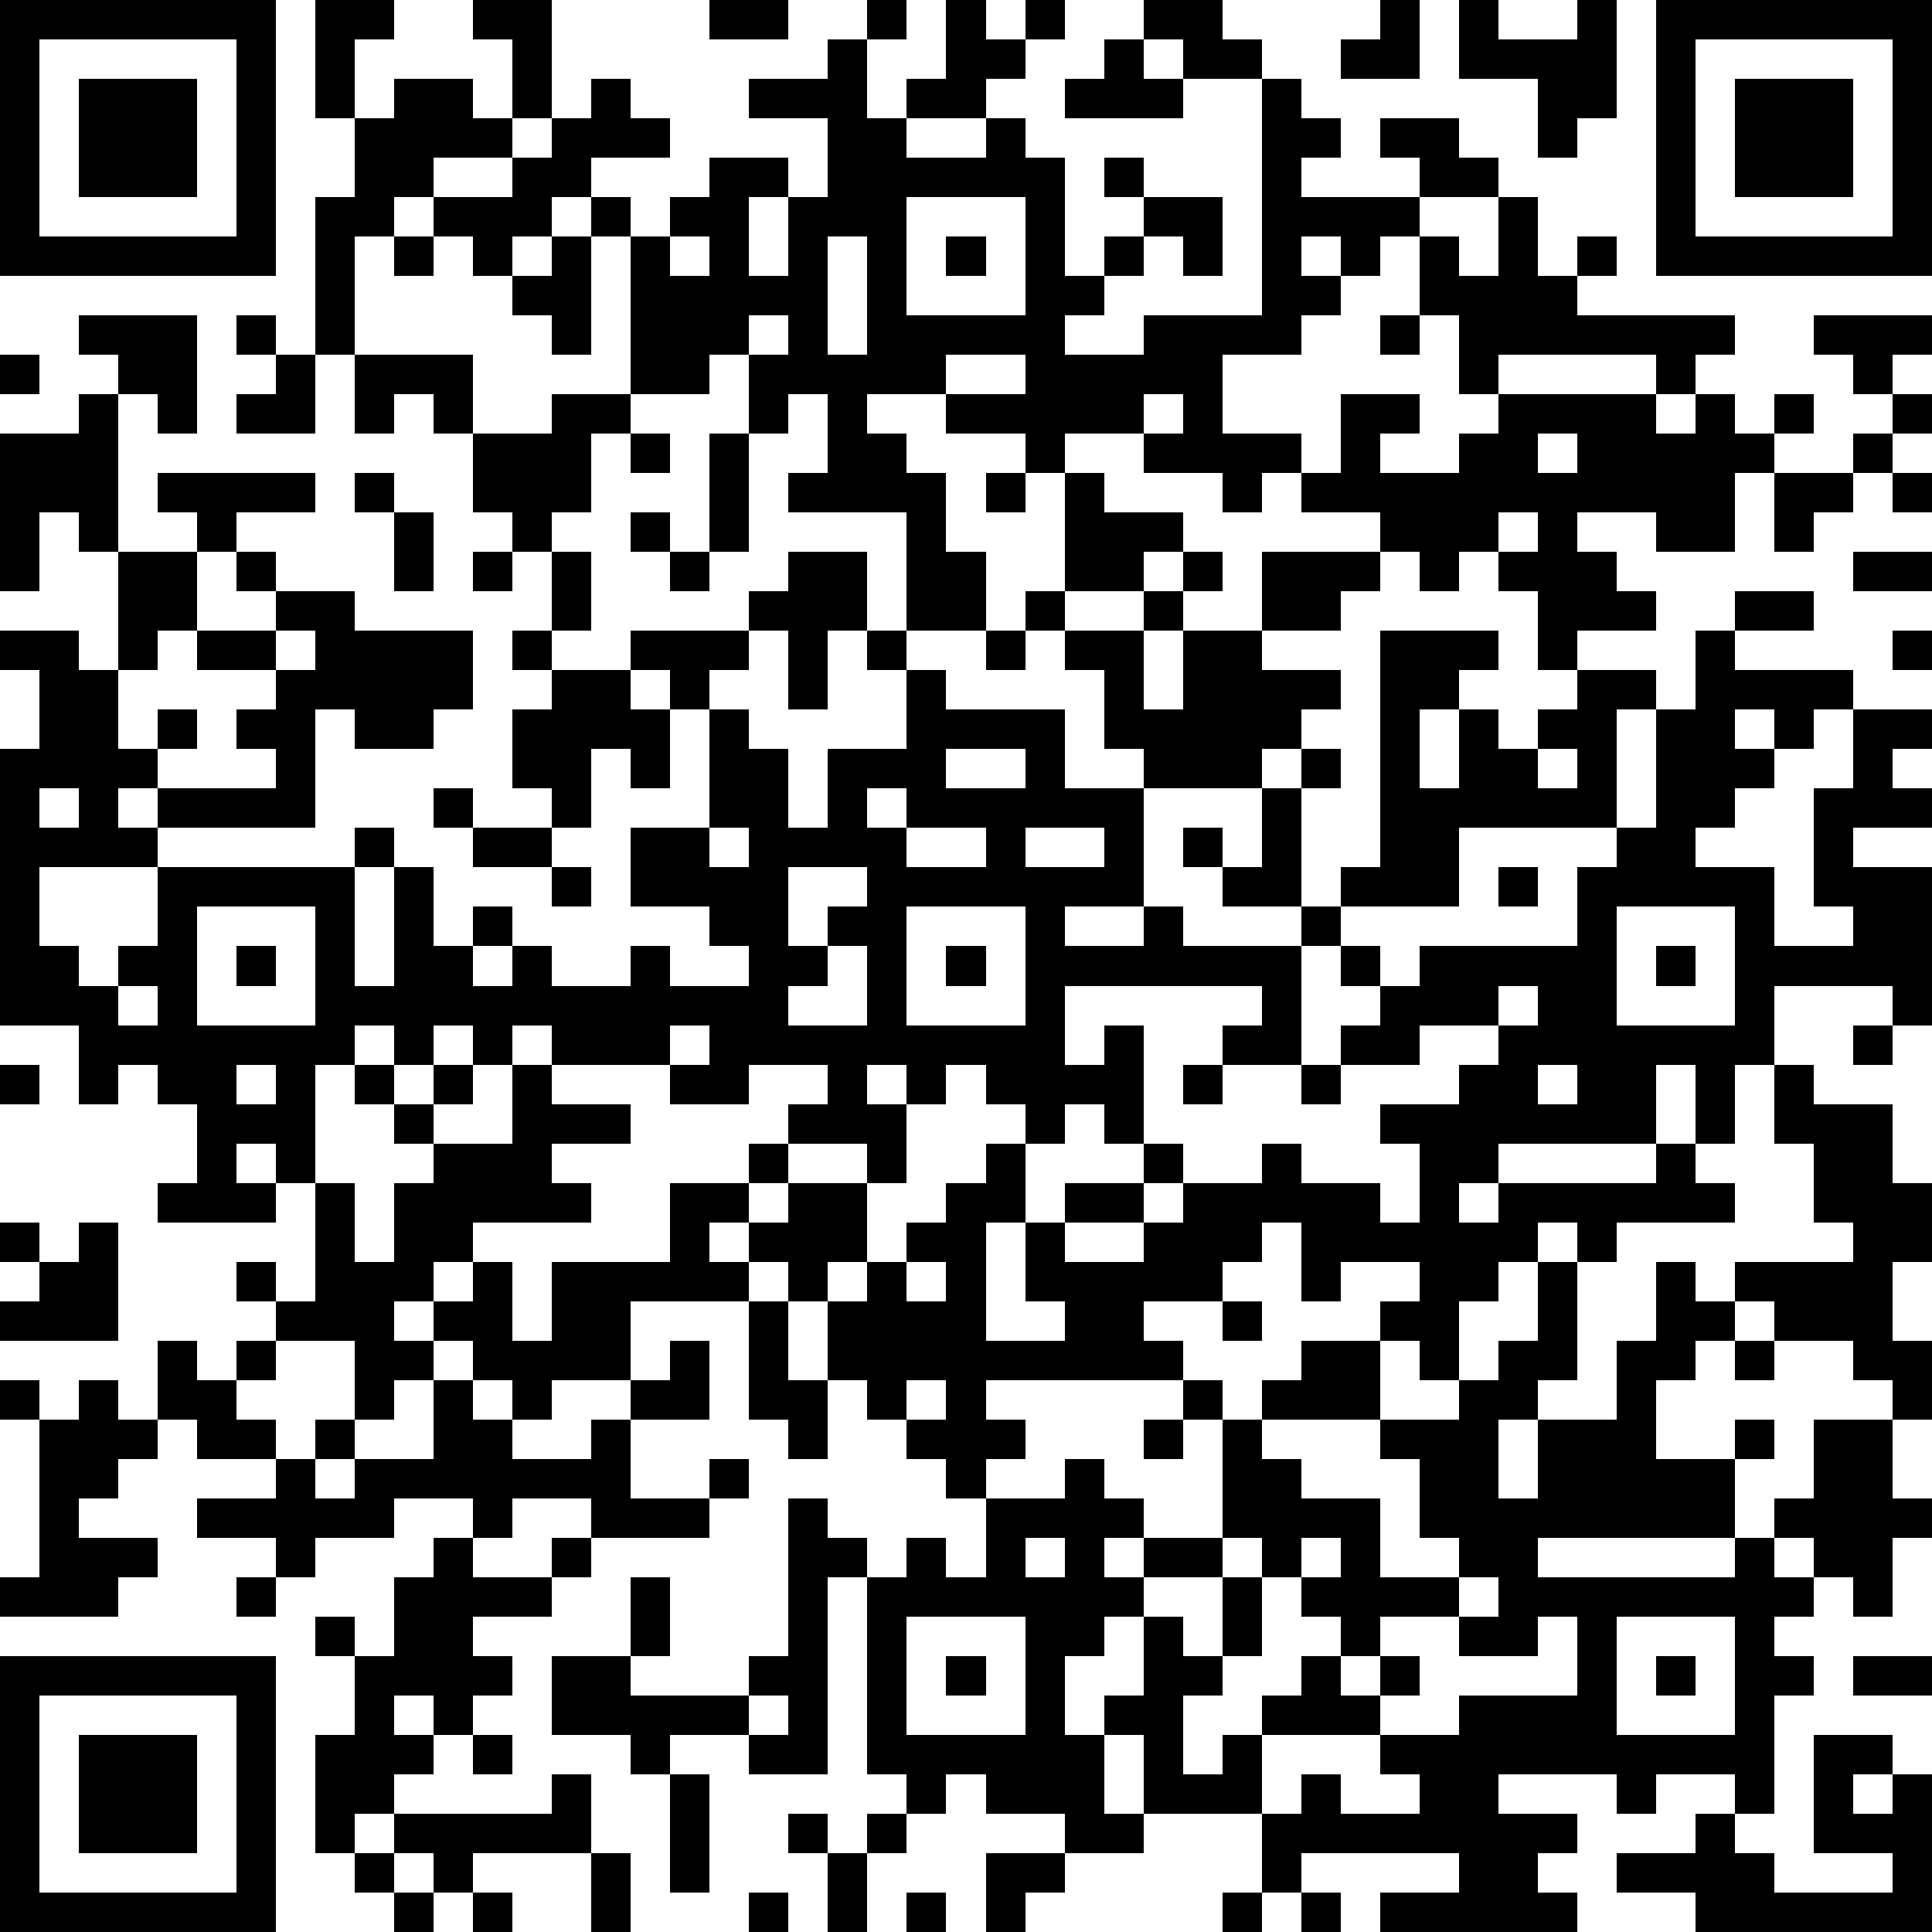 <?xml version="1.0" encoding="UTF-8"?>
<svg xmlns="http://www.w3.org/2000/svg" width="2000" height="2000" shape-rendering="crispEdges" viewBox="0 0 49 49">
  <path fill="#fff" d="M0,0 h49v49H0z"></path>
  <path fill="#000" d="M0 0h7v1H0zM8 0h2v1H8zM12 0h2v1H12zM18 0h2v1H18zM22 0h1v1H22zM24 0h1v1H24zM26 0h1v1H26zM29 0h2v1H29zM35 0h1v1H35zM37 0h1v1H37zM40 0h1v1H40zM42,0 h7v1H42zM0 1h1v1H0zM6 1h1v1H6zM8 1h1v1H8zM13 1h1v1H13zM21 1h1v1H21zM24 1h2v1H24zM28 1h1v1H28zM30 1h2v1H30zM34 1h2v1H34zM37 1h4v1H37zM42 1h1v1H42zM48,1 h1v1H48zM0 2h1v1H0zM2 2h3v1H2zM6 2h1v1H6zM8 2h1v1H8zM10 2h2v1H10zM13 2h1v1H13zM15 2h1v1H15zM19 2h3v1H19zM23 2h2v1H23zM27 2h3v1H27zM32 2h1v1H32zM39 2h2v1H39zM42 2h1v1H42zM44 2h3v1H44zM48,2 h1v1H48zM0 3h1v1H0zM2 3h3v1H2zM6 3h1v1H6zM9 3h4v1H9zM14 3h3v1H14zM21 3h2v1H21zM25 3h1v1H25zM32 3h2v1H32zM35 3h2v1H35zM39 3h1v1H39zM42 3h1v1H42zM44 3h3v1H44zM48,3 h1v1H48zM0 4h1v1H0zM2 4h3v1H2zM6 4h1v1H6zM9 4h2v1H9zM13 4h2v1H13zM18 4h2v1H18zM21 4h6v1H21zM28 4h1v1H28zM32 4h1v1H32zM36 4h2v1H36zM42 4h1v1H42zM44 4h3v1H44zM48,4 h1v1H48zM0 5h1v1H0zM6 5h1v1H6zM8 5h2v1H8zM11 5h3v1H11zM15 5h1v1H15zM17 5h2v1H17zM20 5h3v1H20zM26 5h1v1H26zM29 5h2v1H29zM32 5h4v1H32zM38 5h1v1H38zM42 5h1v1H42zM48,5 h1v1H48zM0 6h7v1H0zM8 6h1v1H8zM10 6h1v1H10zM12 6h1v1H12zM14 6h1v1H14zM16 6h1v1H16zM18 6h1v1H18zM20 6h1v1H20zM22 6h1v1H22zM24 6h1v1H24zM26 6h1v1H26zM28 6h1v1H28zM30 6h1v1H30zM32 6h1v1H32zM34 6h1v1H34zM36 6h1v1H36zM38 6h1v1H38zM40 6h1v1H40zM42,6 h7v1H42zM8 7h1v1H8zM13 7h2v1H13zM16 7h5v1H16zM22 7h1v1H22zM26 7h2v1H26zM32 7h2v1H32zM36 7h4v1H36zM2 8h3v1H2zM6 8h1v1H6zM8 8h1v1H8zM14 8h1v1H14zM16 8h3v1H16zM20 8h1v1H20zM22 8h5v1H22zM29 8h4v1H29zM35 8h1v1H35zM37 8h7v1H37zM46,8 h3v1H46zM0 9h1v1H0zM3 9h2v1H3zM7 9h1v1H7zM9 9h3v1H9zM16 9h2v1H16zM19 9h5v1H19zM26 9h5v1H26zM37 9h1v1H37zM42 9h1v1H42zM47 9h1v1H47zM2 10h1v1H2zM4 10h1v1H4zM6 10h2v1H6zM9 10h1v1H9zM11 10h1v1H11zM14 10h2v1H14zM19 10h1v1H19zM21 10h1v1H21zM24 10h5v1H24zM30 10h1v1H30zM34 10h2v1H34zM38 10h4v1H38zM43 10h1v1H43zM45 10h1v1H45zM48,10 h1v1H48zM0 11h3v1H0zM12 11h3v1H12zM16 11h1v1H16zM18 11h1v1H18zM21 11h2v1H21zM26 11h1v1H26zM29 11h4v1H29zM34 11h1v1H34zM37 11h2v1H37zM40 11h5v1H40zM47 11h1v1H47zM0 12h3v1H0zM4 12h4v1H4zM9 12h1v1H9zM12 12h3v1H12zM18 12h1v1H18zM20 12h4v1H20zM25 12h1v1H25zM27 12h1v1H27zM31 12h1v1H31zM33 12h11v1H33zM45 12h2v1H45zM48,12 h1v1H48zM0 13h1v1H0zM2 13h1v1H2zM5 13h1v1H5zM10 13h1v1H10zM13 13h1v1H13zM16 13h1v1H16zM18 13h1v1H18zM23 13h1v1H23zM27 13h3v1H27zM35 13h3v1H35zM39 13h1v1H39zM42 13h2v1H42zM45 13h1v1H45zM0 14h1v1H0zM3 14h2v1H3zM6 14h1v1H6zM10 14h1v1H10zM12 14h1v1H12zM14 14h1v1H14zM17 14h1v1H17zM20 14h2v1H20zM23 14h2v1H23zM27 14h2v1H27zM30 14h1v1H30zM32 14h3v1H32zM36 14h1v1H36zM38 14h3v1H38zM47,14 h2v1H47zM3 15h2v1H3zM7 15h2v1H7zM14 15h1v1H14zM19 15h3v1H19zM23 15h2v1H23zM26 15h1v1H26zM29 15h1v1H29zM32 15h2v1H32zM39 15h3v1H39zM44 15h2v1H44zM0 16h2v1H0zM3 16h1v1H3zM5 16h2v1H5zM8 16h4v1H8zM13 16h1v1H13zM16 16h3v1H16zM20 16h1v1H20zM22 16h1v1H22zM25 16h1v1H25zM27 16h2v1H27zM30 16h2v1H30zM35 16h3v1H35zM39 16h1v1H39zM43 16h1v1H43zM48,16 h1v1H48zM1 17h2v1H1zM7 17h5v1H7zM14 17h2v1H14zM17 17h1v1H17zM20 17h1v1H20zM23 17h1v1H23zM28 17h1v1H28zM30 17h4v1H30zM35 17h2v1H35zM40 17h2v1H40zM43 17h4v1H43zM1 18h2v1H1zM4 18h1v1H4zM6 18h2v1H6zM9 18h2v1H9zM13 18h4v1H13zM18 18h1v1H18zM23 18h4v1H23zM28 18h5v1H28zM35 18h1v1H35zM37 18h1v1H37zM39 18h2v1H39zM42 18h2v1H42zM45 18h1v1H45zM47,18 h2v1H47zM0 19h4v1H0zM7 19h1v1H7zM13 19h2v1H13zM16 19h1v1H16zM18 19h2v1H18zM21 19h3v1H21zM26 19h1v1H26zM29 19h3v1H29zM33 19h1v1H33zM35 19h1v1H35zM37 19h2v1H37zM40 19h1v1H40zM42 19h3v1H42zM47 19h1v1H47zM0 20h1v1H0zM2 20h1v1H2zM4 20h4v1H4zM11 20h1v1H11zM14 20h1v1H14zM18 20h2v1H18zM21 20h1v1H21zM23 20h6v1H23zM32 20h1v1H32zM35 20h6v1H35zM42 20h2v1H42zM46,20 h3v1H46zM0 21h4v1H0zM9 21h1v1H9zM12 21h2v1H12zM16 21h2v1H16zM19 21h4v1H19zM25 21h1v1H25zM28 21h1v1H28zM30 21h1v1H30zM32 21h1v1H32zM35 21h2v1H35zM41 21h2v1H41zM46 21h1v1H46zM0 22h1v1H0zM4 22h5v1H4zM10 22h1v1H10zM14 22h1v1H14zM16 22h4v1H16zM22 22h7v1H22zM31 22h2v1H31zM34 22h3v1H34zM38 22h1v1H38zM40 22h5v1H40zM46,22 h3v1H46zM0 23h1v1H0zM4 23h1v1H4zM8 23h1v1H8zM10 23h1v1H10zM12 23h1v1H12zM18 23h2v1H18zM21 23h2v1H21zM26 23h1v1H26zM29 23h1v1H29zM33 23h1v1H33zM40 23h1v1H40zM44 23h1v1H44zM47,23 h2v1H47zM0 24h2v1H0zM3 24h2v1H3zM6 24h1v1H6zM8 24h1v1H8zM10 24h2v1H10zM13 24h1v1H13zM16 24h1v1H16zM19 24h2v1H19zM22 24h1v1H22zM24 24h1v1H24zM26 24h7v1H26zM34 24h1v1H34zM36 24h5v1H36zM42 24h1v1H42zM44,24 h5v1H44zM0 25h3v1H0zM4 25h1v1H4zM8 25h12v1H8zM22 25h1v1H22zM26 25h1v1H26zM32 25h1v1H32zM35 25h3v1H35zM39 25h2v1H39zM44 25h1v1H44zM48,25 h1v1H48zM2 26h7v1H2zM10 26h1v1H10zM12 26h1v1H12zM14 26h3v1H14zM18 26h9v1H18zM28 26h1v1H28zM31 26h2v1H31zM34 26h2v1H34zM38 26h7v1H38zM47 26h1v1H47zM0 27h1v1H0zM2 27h1v1H2zM4 27h2v1H4zM7 27h1v1H7zM9 27h1v1H9zM11 27h1v1H11zM13 27h1v1H13zM17 27h2v1H17zM21 27h1v1H21zM23 27h1v1H23zM25 27h4v1H25zM30 27h1v1H30zM33 27h1v1H33zM37 27h2v1H37zM40 27h2v1H40zM43 27h1v1H43zM45 27h1v1H45zM5 28h3v1H5zM10 28h1v1H10zM13 28h3v1H13zM20 28h3v1H20zM26 28h1v1H26zM28 28h1v1H28zM35 28h7v1H35zM43 28h1v1H43zM45 28h3v1H45zM5 29h1v1H5zM7 29h1v1H7zM11 29h3v1H11zM19 29h1v1H19zM22 29h1v1H22zM25 29h1v1H25zM29 29h1v1H29zM32 29h1v1H32zM36 29h2v1H36zM42 29h1v1H42zM46 29h2v1H46zM4 30h3v1H4zM8 30h1v1H8zM10 30h5v1H10zM17 30h2v1H17zM20 30h2v1H20zM24 30h2v1H24zM27 30h2v1H27zM30 30h5v1H30zM36 30h1v1H36zM38 30h6v1H38zM46,30 h3v1H46zM0 31h1v1H0zM2 31h1v1H2zM8 31h1v1H8zM10 31h2v1H10zM17 31h1v1H17zM19 31h3v1H19zM23 31h2v1H23zM26 31h1v1H26zM29 31h3v1H29zM33 31h6v1H33zM40 31h1v1H40zM47,31 h2v1H47zM1 32h2v1H1zM6 32h1v1H6zM8 32h3v1H8zM12 32h1v1H12zM14 32h5v1H14zM20 32h1v1H20zM22 32h1v1H22zM24 32h1v1H24zM26 32h5v1H26zM33 32h1v1H33zM36 32h2v1H36zM39 32h1v1H39zM42 32h1v1H42zM44 32h4v1H44zM0 33h3v1H0zM7 33h3v1H7zM11 33h2v1H11zM14 33h2v1H14zM19 33h1v1H19zM21 33h4v1H21zM27 33h2v1H27zM31 33h1v1H31zM35 33h2v1H35zM39 33h1v1H39zM42 33h2v1H42zM45 33h3v1H45zM4 34h1v1H4zM6 34h1v1H6zM9 34h2v1H9zM12 34h4v1H12zM17 34h1v1H17zM19 34h1v1H19zM21 34h9v1H21zM33 34h2v1H33zM36 34h1v1H36zM38 34h2v1H38zM41 34h2v1H41zM44 34h1v1H44zM47,34 h2v1H47zM0 35h1v1H0zM2 35h1v1H2zM4 35h2v1H4zM9 35h1v1H9zM11 35h1v1H11zM13 35h1v1H13zM16 35h2v1H16zM19 35h2v1H19zM22 35h1v1H22zM24 35h1v1H24zM30 35h1v1H30zM32 35h3v1H32zM37 35h2v1H37zM41 35h1v1H41zM48,35 h1v1H48zM1 36h3v1H1zM5 36h2v1H5zM8 36h1v1H8zM11 36h2v1H11zM15 36h1v1H15zM20 36h1v1H20zM23 36h3v1H23zM29 36h1v1H29zM31 36h1v1H31zM35 36h3v1H35zM39 36h3v1H39zM44 36h1v1H44zM46 36h2v1H46zM1 37h2v1H1zM7 37h1v1H7zM9 37h7v1H9zM18 37h1v1H18zM24 37h1v1H24zM27 37h1v1H27zM31 37h2v1H31zM36 37h2v1H36zM39 37h5v1H39zM46 37h2v1H46zM1 38h1v1H1zM5 38h5v1H5zM12 38h1v1H12zM15 38h3v1H15zM20 38h1v1H20zM25 38h4v1H25zM31 38h4v1H31zM36 38h8v1H36zM45,38 h4v1H45zM1 39h3v1H1zM7 39h1v1H7zM11 39h1v1H11zM14 39h1v1H14zM20 39h2v1H20zM23 39h1v1H23zM25 39h1v1H25zM27 39h1v1H27zM29 39h2v1H29zM32 39h1v1H32zM34 39h1v1H34zM37 39h2v1H37zM44 39h1v1H44zM46 39h2v1H46zM0 40h3v1H0zM6 40h1v1H6zM10 40h4v1H10zM16 40h1v1H16zM20 40h1v1H20zM22 40h7v1H22zM31 40h1v1H31zM33 40h4v1H33zM38 40h8v1H38zM47 40h1v1H47zM8 41h1v1H8zM10 41h2v1H10zM16 41h1v1H16zM20 41h1v1H20zM22 41h1v1H22zM26 41h2v1H26zM29 41h1v1H29zM31 41h1v1H31zM34 41h1v1H34zM37 41h2v1H37zM40 41h1v1H40zM44 41h1v1H44zM0 42h7v1H0zM9 42h4v1H9zM14 42h2v1H14zM19 42h2v1H19zM22 42h1v1H22zM24 42h1v1H24zM26 42h1v1H26zM29 42h2v1H29zM33 42h1v1H33zM35 42h1v1H35zM40 42h1v1H40zM42 42h1v1H42zM44 42h2v1H44zM47,42 h2v1H47zM0 43h1v1H0zM6 43h1v1H6zM9 43h1v1H9zM11 43h1v1H11zM14 43h5v1H14zM20 43h1v1H20zM22 43h1v1H22zM26 43h1v1H26zM28 43h2v1H28zM32 43h3v1H32zM37 43h4v1H37zM44 43h1v1H44zM0 44h1v1H0zM2 44h3v1H2zM6 44h1v1H6zM8 44h3v1H8zM12 44h1v1H12zM16 44h1v1H16zM19 44h2v1H19zM22 44h6v1H22zM29 44h1v1H29zM31 44h1v1H31zM35 44h10v1H35zM46 44h2v1H46zM0 45h1v1H0zM2 45h3v1H2zM6 45h1v1H6zM8 45h2v1H8zM14 45h1v1H14zM17 45h1v1H17zM23 45h1v1H23zM25 45h3v1H25zM29 45h3v1H29zM33 45h1v1H33zM36 45h2v1H36zM41 45h1v1H41zM44 45h1v1H44zM46 45h1v1H46zM48,45 h1v1H48zM0 46h1v1H0zM2 46h3v1H2zM6 46h1v1H6zM8 46h1v1H8zM10 46h5v1H10zM17 46h1v1H17zM20 46h1v1H20zM22 46h1v1H22zM27 46h2v1H27zM32 46h8v1H32zM43 46h1v1H43zM46,46 h3v1H46zM0 47h1v1H0zM6 47h1v1H6zM9 47h1v1H9zM11 47h1v1H11zM15 47h1v1H15zM17 47h1v1H17zM21 47h1v1H21zM25 47h2v1H25zM32 47h1v1H32zM37 47h2v1H37zM41 47h4v1H41zM48,47 h1v1H48zM0 48h7v1H0zM10 48h1v1H10zM12 48h1v1H12zM15 48h1v1H15zM19 48h1v1H19zM21 48h1v1H21zM23 48h1v1H23zM25 48h1v1H25zM31 48h1v1H31zM33 48h1v1H33zM35 48h5v1H35zM43,48 h6v1H43z"></path>
</svg>
